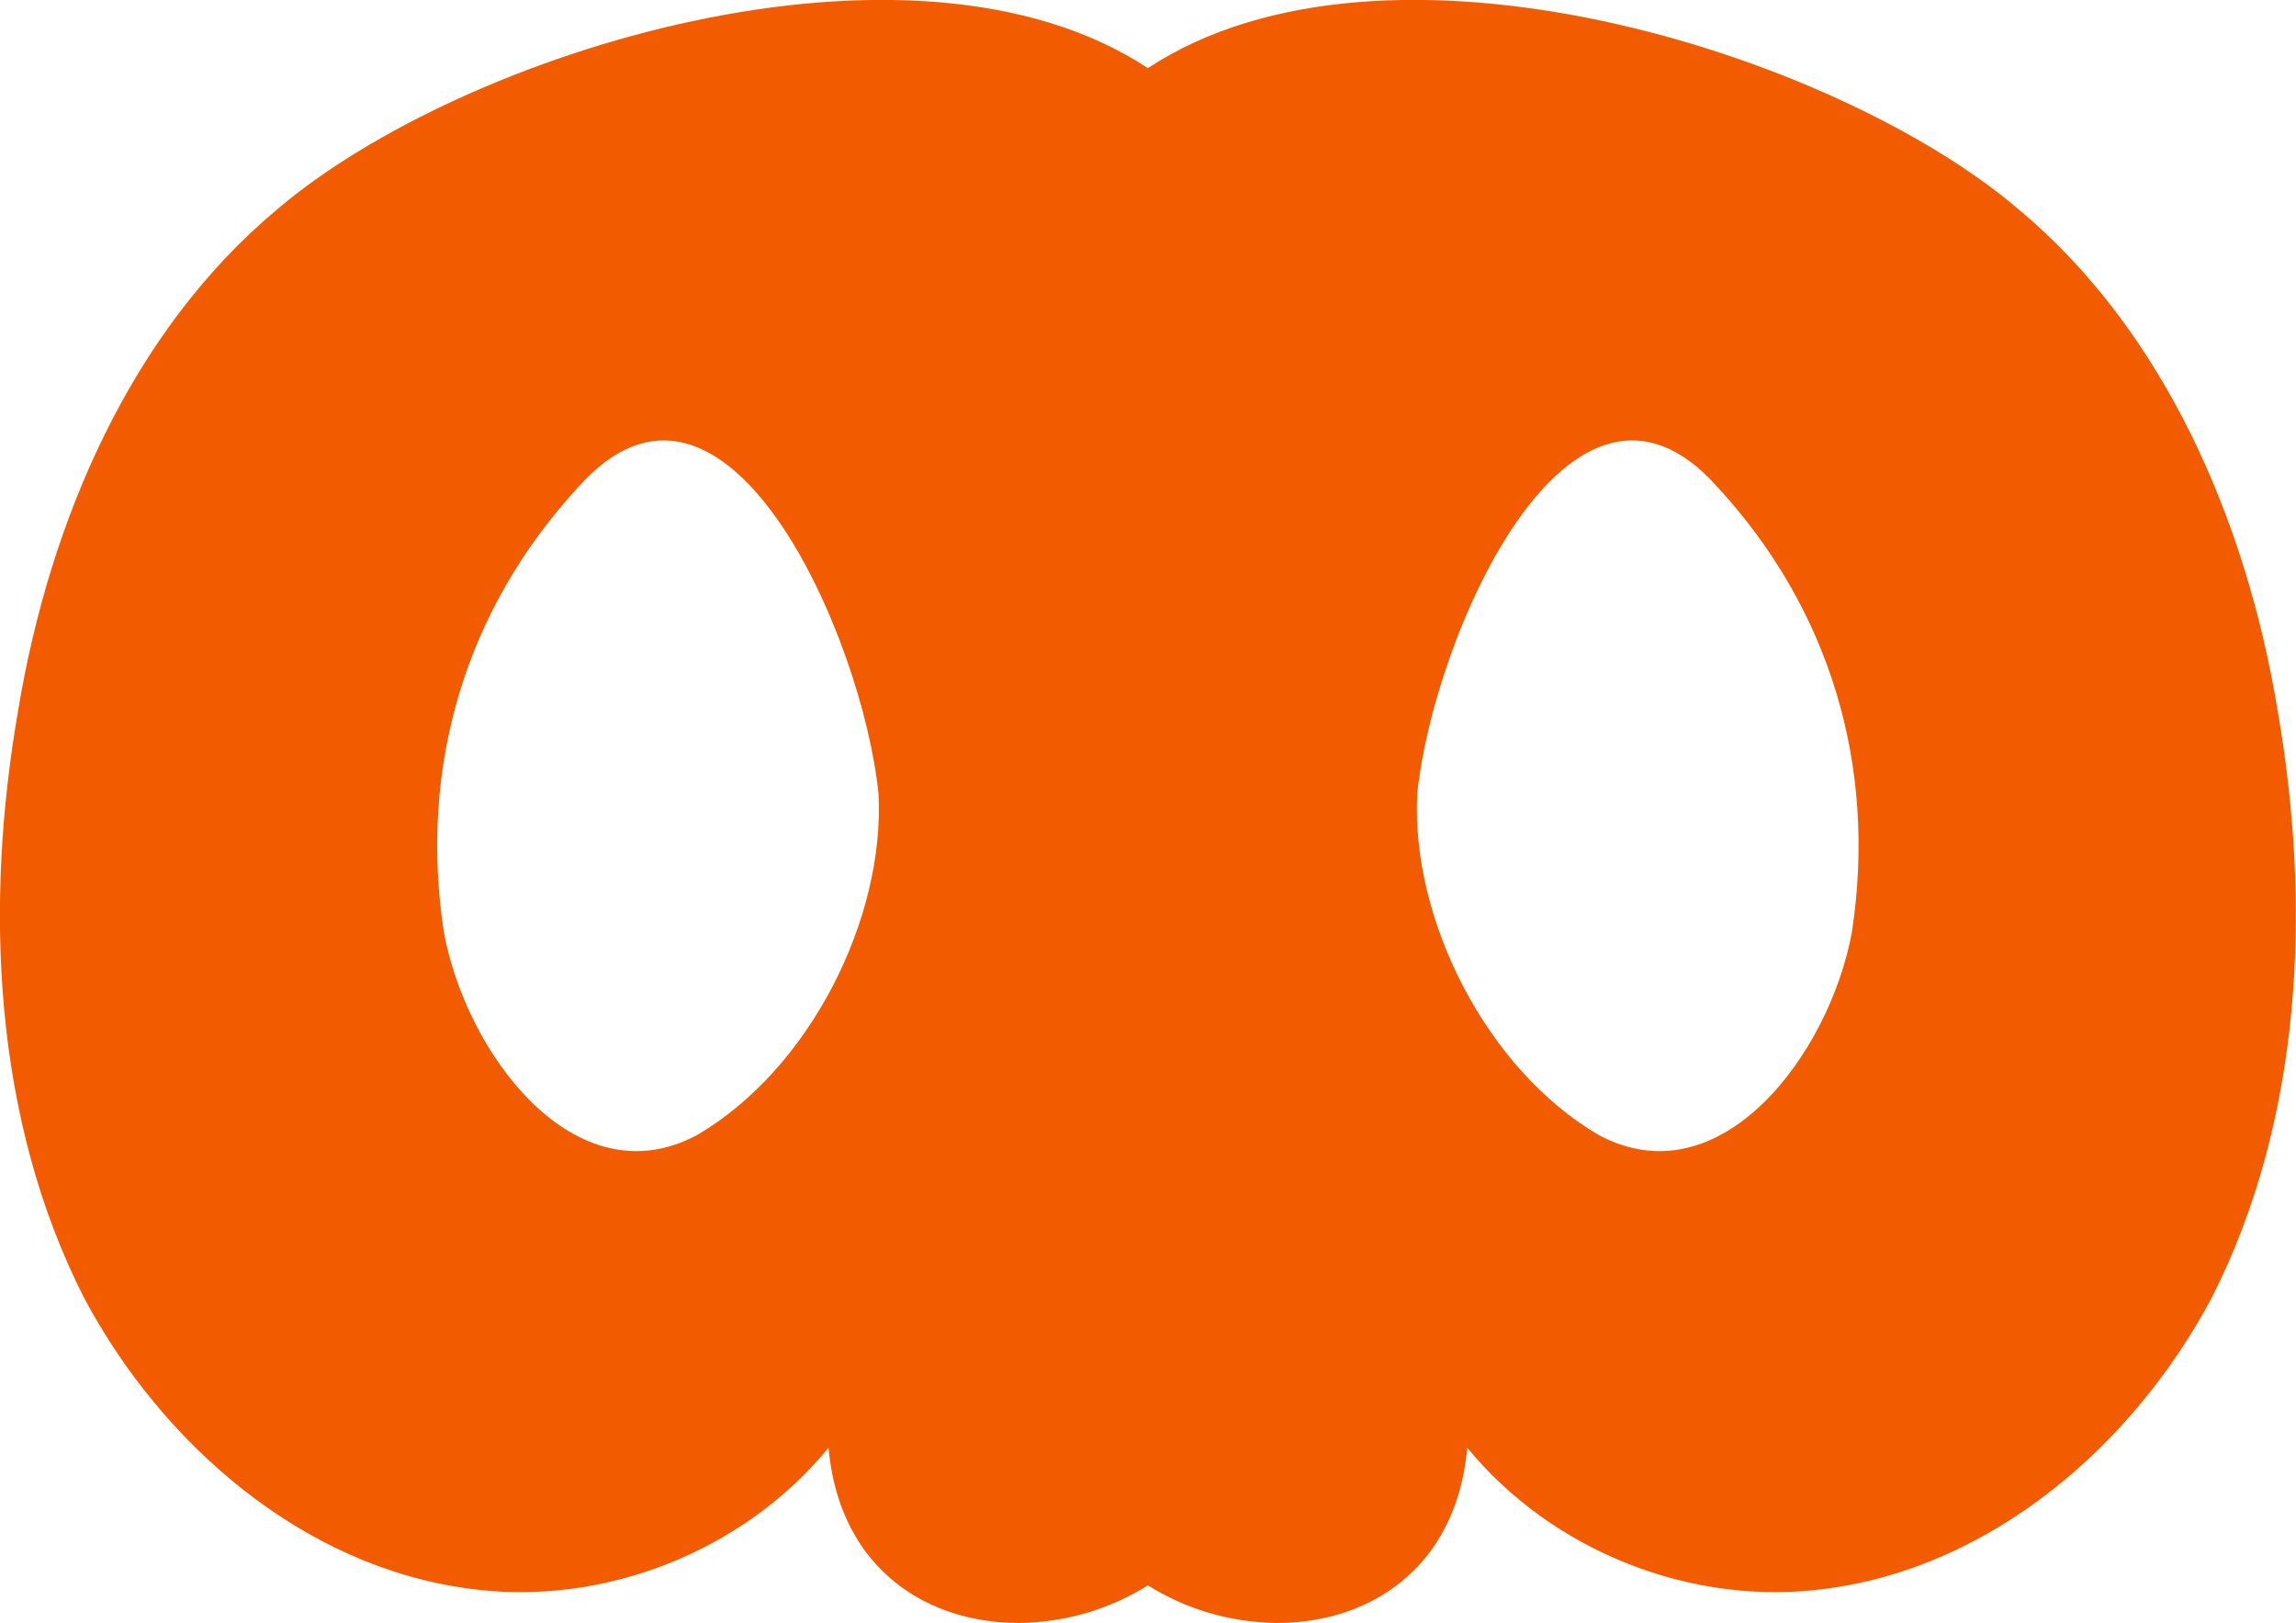 <?xml version="1.0" encoding="UTF-8"?>
<svg id="Calque_2" data-name="Calque 2" xmlns="http://www.w3.org/2000/svg" viewBox="0 0 100.07 70.73">
  <defs>
    <style>
      .cls-1 {
        fill: #f35b00;
        stroke-width: 0px;
      }
    </style>
  </defs>
  <g id="Calque_1-2" data-name="Calque 1">
    <path class="cls-1" d="M99.26,30.91c-1.36-8.18-4.91-16.49-11.31-21.81-8.04-6.84-27.58-12.94-37.92-6.13-10.34-6.81-29.88-.71-37.92,6.13C5.71,14.42,2.16,22.73.8,30.91c-1.5,8.59-1.09,17.87,2.86,25.64,3.41,6.41,9.55,11.72,16.77,12.68,5.86.82,12-1.64,15.68-6.14.14,1.5.55,3,1.5,4.37,1.64,2.31,4.23,3.27,6.82,3.27,2.15-.04,4.01-.65,5.6-1.64,1.59.99,3.45,1.6,5.6,1.64,2.59,0,5.18-.96,6.82-3.27.95-1.37,1.36-2.87,1.5-4.37,3.68,4.5,9.82,6.96,15.68,6.14,7.22-.96,13.36-6.27,16.77-12.68,3.95-7.77,4.36-17.05,2.86-25.64ZM30.39,49.46c-5.32,2.86-10.09-3.55-11.05-8.87-1.09-7.22.96-14.04,5.86-19.36,6.41-7.22,12.41,6.55,13.09,13.37.28,5.45-3,11.99-7.9,14.86ZM80.72,40.59c-.96,5.32-5.73,11.73-11.05,8.87-4.9-2.87-8.18-9.41-7.9-14.86.68-6.82,6.68-20.59,13.09-13.37,4.9,5.32,6.95,12.14,5.86,19.36Z"/>
  </g>
</svg>